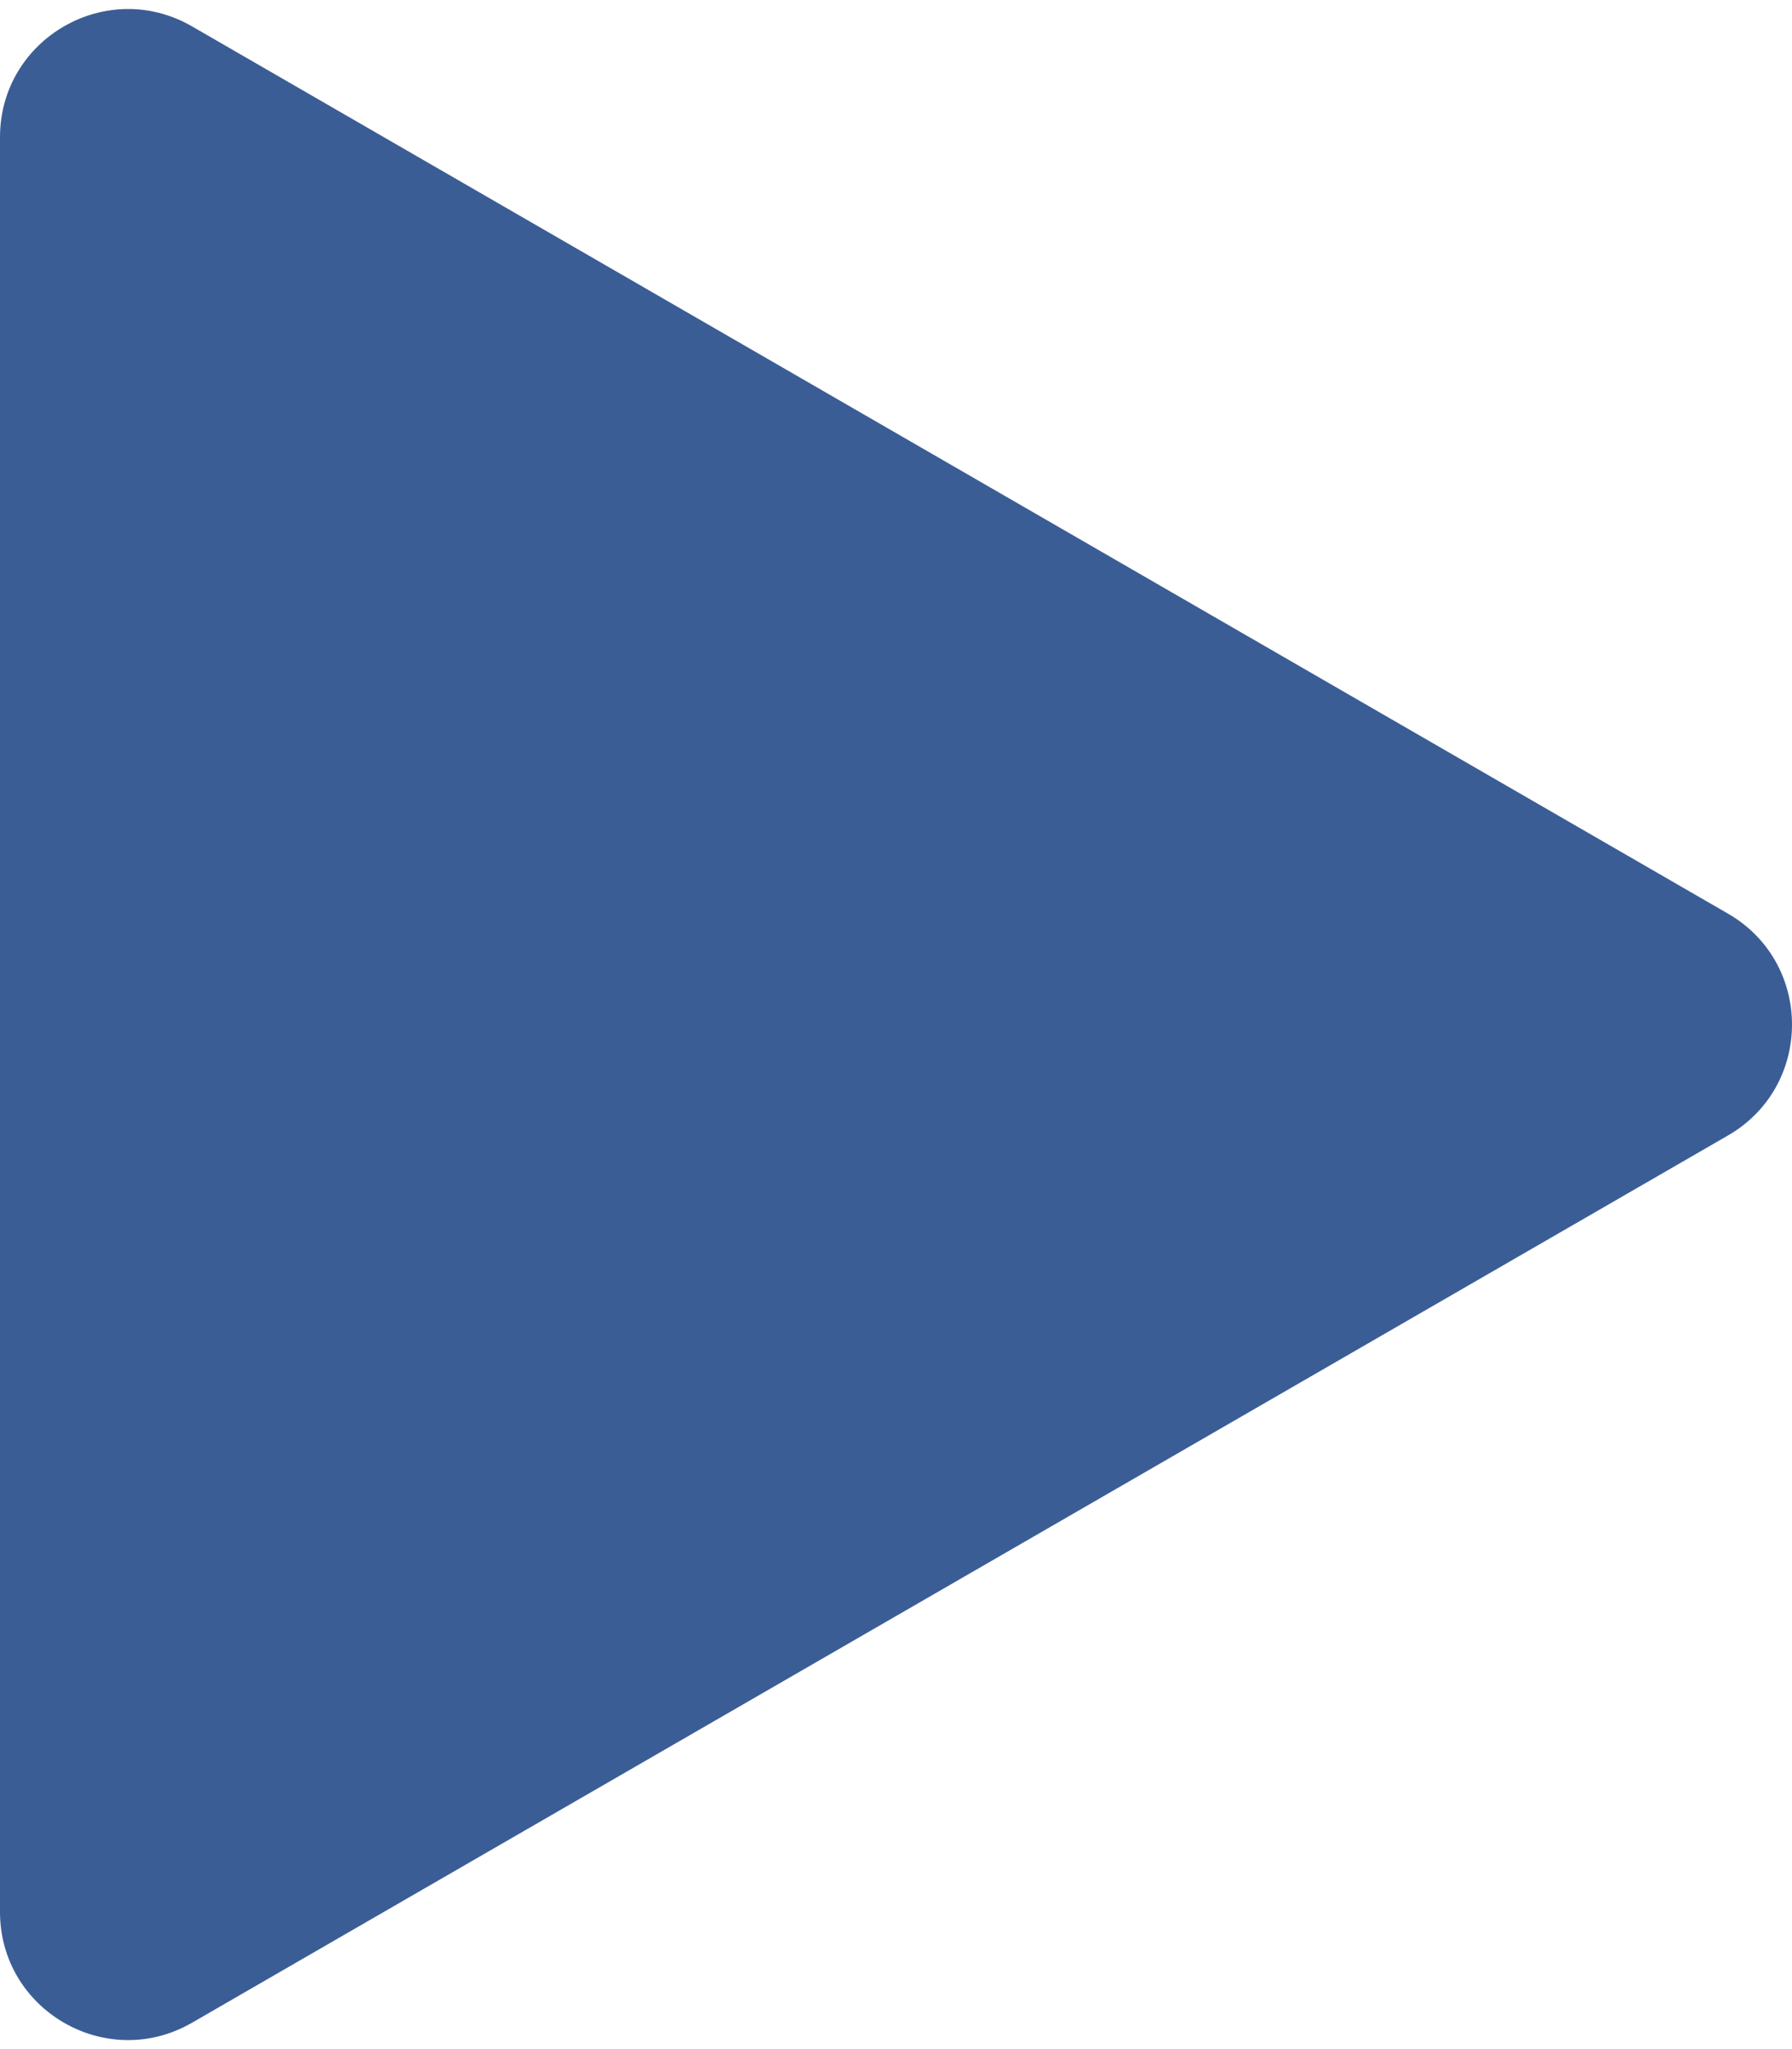 <?xml version="1.0" encoding="UTF-8"?> <svg xmlns="http://www.w3.org/2000/svg" width="140" height="160" viewBox="0 0 140 160" fill="none"> <path d="M135 71.34C141.667 75.189 141.667 84.811 135 88.66L15 157.942C8.333 161.791 -7.73604e-06 156.98 -7.39955e-06 149.282L-1.34273e-06 10.718C-1.00623e-06 3.02 8.333 -1.791 15 2.058L135 71.34Z" fill="#3B5D95"></path> </svg> 